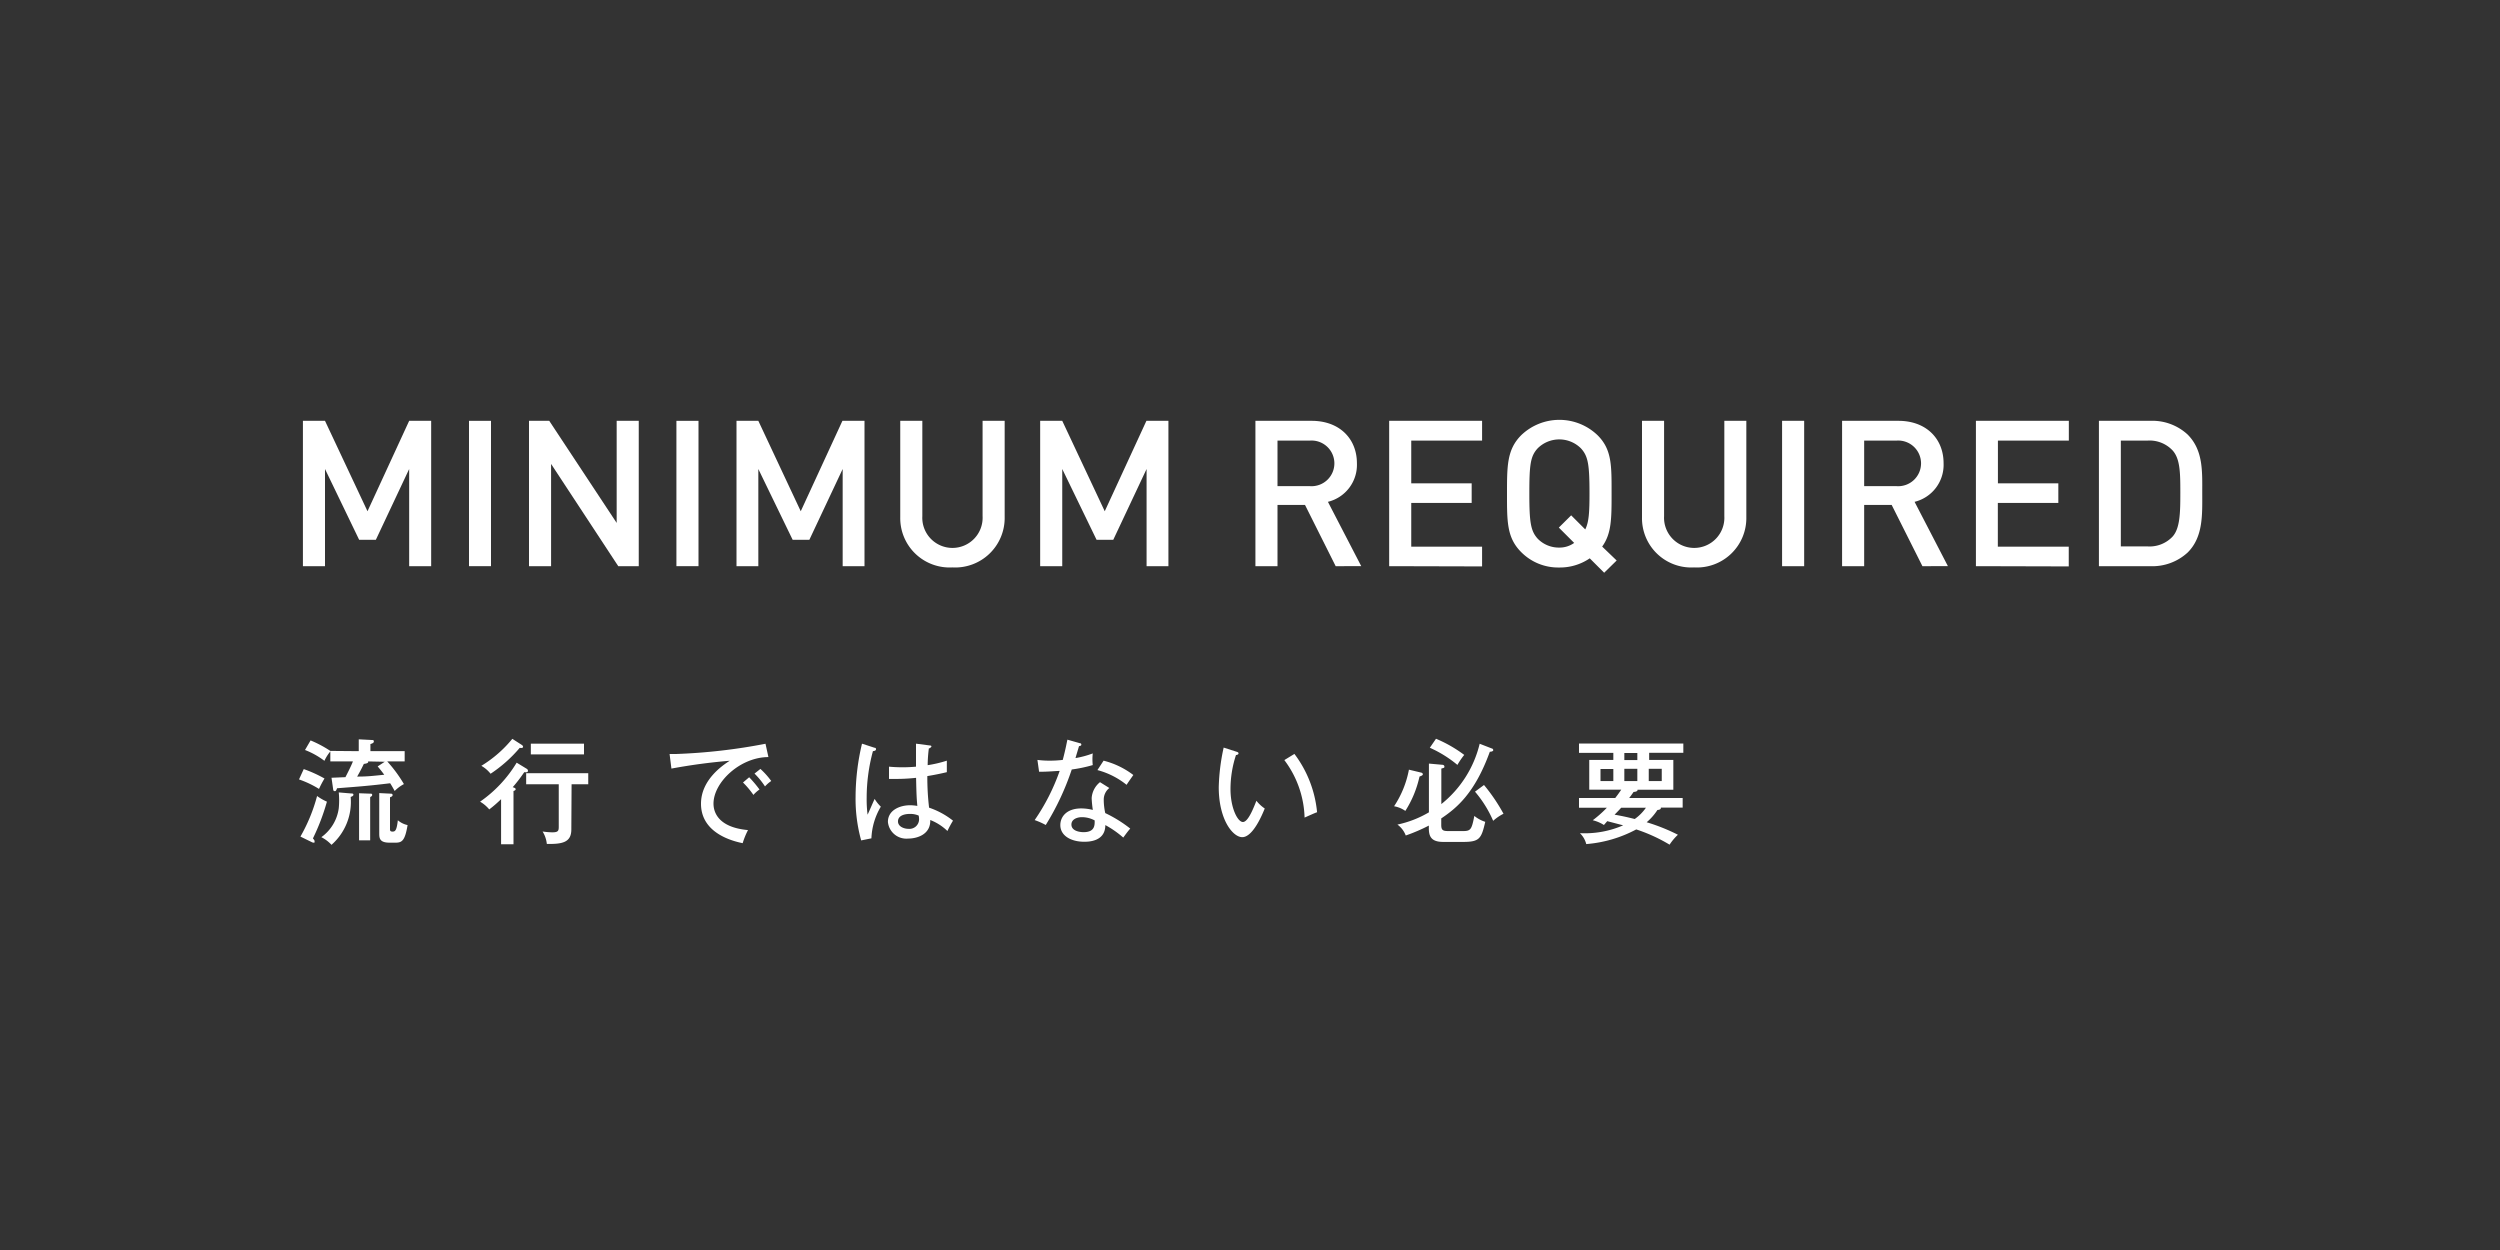 <svg xmlns="http://www.w3.org/2000/svg" viewBox="0 0 300 150"><rect x="0" y="0" width="300" height="150" fill="#333333" stroke="none"/><title>top_text</title><path d="M49.1,67.94V56.28l-4,8.5h-2L39,56.28V67.94H36.35V50.5H39l5.1,10.85,5-10.85h2.64V67.94Z" style="fill:#fff"/><path d="M56.28,67.94V50.5h2.64V67.94Z" style="fill:#fff"/><path d="M74.19,67.94,66.13,55.67V67.94H63.48V50.5h2.43L74,62.75V50.5h2.65V67.94Z" style="fill:#fff"/><path d="M81.17,67.94V50.5h2.65V67.94Z" style="fill:#fff"/><path d="M101.12,67.94V56.28l-4,8.5h-2L91,56.28V67.94H88.38V50.5H91l5.09,10.85,5-10.85h2.65V67.94Z" style="fill:#fff"/><path d="M114.28,68.09a5.92,5.92,0,0,1-6.25-6V50.5h2.65V61.94a3.62,3.62,0,1,0,7.23,0V50.5h2.65V62.06A5.94,5.94,0,0,1,114.28,68.09Z" style="fill:#fff"/><path d="M137.59,67.94V56.28l-4,8.5h-2l-4.12-8.5V67.94h-2.65V50.5h2.65l5.1,10.85,5-10.85h2.64V67.94Z" style="fill:#fff"/><path d="M160.28,67.94l-3.68-7.35h-3.3v7.35h-2.65V50.5h6.76c3.31,0,5.42,2.13,5.42,5.09a4.57,4.57,0,0,1-3.48,4.63l4,7.72Zm-3.06-15.07H153.3v5.47h3.92a2.74,2.74,0,1,0,0-5.47Z" style="fill:#fff"/><path d="M166.7,67.94V50.5h11.15v2.37h-8.5V58h7.25v2.35h-7.25v5.25h8.5v2.37Z" style="fill:#fff"/><path d="M192.5,68.73,190.77,67a6.33,6.33,0,0,1-3.66,1.1,6.24,6.24,0,0,1-4.58-1.86c-1.71-1.72-1.69-3.65-1.69-7s0-5.29,1.69-7a6.61,6.61,0,0,1,9.19,0c1.72,1.72,1.67,3.65,1.67,7,0,3,0,4.78-1.13,6.35L194,67.26ZM189.71,53.8a3.68,3.68,0,0,0-5.19,0c-.86.94-1,1.91-1,5.42s.17,4.49,1,5.42a3.54,3.54,0,0,0,2.59,1.07,3,3,0,0,0,1.79-.56l-1.84-1.84,1.48-1.47,1.69,1.69c.44-.88.51-2.06.51-4.31C190.74,55.71,190.57,54.74,189.71,53.8Z" style="fill:#fff"/><path d="M203.29,68.09a5.91,5.91,0,0,1-6.25-6V50.5h2.65V61.94a3.62,3.62,0,1,0,7.23,0V50.5h2.64V62.06A5.93,5.93,0,0,1,203.29,68.09Z" style="fill:#fff"/><path d="M213.85,67.94V50.5h2.65V67.94Z" style="fill:#fff"/><path d="M230.69,67.94,227,60.59H223.7v7.35h-2.65V50.5h6.77c3.31,0,5.41,2.13,5.41,5.09a4.57,4.57,0,0,1-3.48,4.63l4,7.72Zm-3.07-15.07H223.7v5.47h3.92a2.74,2.74,0,1,0,0-5.47Z" style="fill:#fff"/><path d="M237.11,67.94V50.5h11.15v2.37h-8.51V58H247v2.35h-7.26v5.25h8.51v2.37Z" style="fill:#fff"/><path d="M262.52,66.3A6.24,6.24,0,0,1,258,67.94h-6.13V50.5H258a6.24,6.24,0,0,1,4.51,1.64c1.89,1.89,1.76,4.43,1.76,7S264.41,64.42,262.52,66.3Zm-1.81-12.25a3.79,3.79,0,0,0-3-1.18h-3.21v12.7h3.21a3.79,3.79,0,0,0,3-1.18c.9-1,.93-2.89.93-5.29S261.61,55.05,260.71,54.05Z" style="fill:#fff"/><path d="M36.45,92.29a15.72,15.72,0,0,1,2.49,1.13,11.83,11.83,0,0,0-.66,1.25,11.92,11.92,0,0,0-2.4-1.14Zm-.4,8.1a20.12,20.12,0,0,0,2-4.87,6.12,6.12,0,0,0,1.18.68,25.87,25.87,0,0,1-1.68,4.41c.08.1.2.2.2.36s0,.15-.14.15a.57.57,0,0,1-.21-.07Zm7-10.25V88.72l1.58.08c.13,0,.23,0,.23.18s-.21.24-.41.31v.85h4.11v1.23H46.47a16.42,16.42,0,0,1,2,2.72,4.51,4.51,0,0,0-1.11.83c-.3-.55-.42-.74-.54-.93-2.47.3-3.51.38-6.37.6-.12.3-.15.35-.28.35a.18.18,0,0,1-.18-.15l-.21-1.46,1.67-.07c.19-.36.7-1.36.9-1.89H39.64v-1.2a5.11,5.11,0,0,0-.71,1.13A9.47,9.47,0,0,0,36.6,90l.67-1.15a13.88,13.88,0,0,1,2.37,1.26Zm-.87,5.08c.11,0,.23,0,.23.15s-.22.23-.33.26a6.85,6.85,0,0,1-2.3,5.75,4.32,4.32,0,0,0-1.22-.92A5.1,5.1,0,0,0,40.65,97a9.52,9.52,0,0,0,0-1.91Zm2-3.85c.06.21-.24.26-.52.3-.39.82-.72,1.37-.8,1.52,1.24,0,1.84-.08,3.25-.22-.22-.3-.45-.6-.79-1l.85-.56Zm.24,3.87c.15,0,.24,0,.24.15a.18.18,0,0,1-.11.18.36.36,0,0,0-.13.11v5.16H43.09V95.19Zm2.47,0c.07,0,.22,0,.22.17s-.18.2-.31.27v3.79c0,.17,0,.32.3.32s.5-.08.64-1.36a2.64,2.64,0,0,0,1.17.58c-.31,1.86-.66,2.11-1.44,2.11h-.73c-1.23,0-1.23-.58-1.23-1.15v-4.8Z" style="fill:#fff"/><path d="M63.2,92.25a.31.31,0,0,1,.16.23c0,.22-.22.21-.45.18a18.09,18.09,0,0,1-1.38,1.8c.13.05.35.11.35.24s-.16.19-.26.22v6.39H60.13V95.9a14.89,14.89,0,0,1-1.42,1.23,4.19,4.19,0,0,0-1.1-.93A15.32,15.32,0,0,0,62,91.52Zm-.57-2.85a.3.3,0,0,1,.14.21c0,.15-.19.17-.4.13a16.56,16.56,0,0,1-3.5,3.11,3.75,3.75,0,0,0-1.11-.95,14.6,14.6,0,0,0,3.72-3.24Zm5.93,10.13c0,1.52-1,1.78-2.94,1.74a3.53,3.53,0,0,0-.51-1.49,9.33,9.33,0,0,0,1.15.1c.69,0,.79-.16.79-.64V94.11H63.14V92.78h7.45v1.33h-2Zm1.52-9H63.7V89.24h6.38Z" style="fill:#fff"/><path d="M92.21,90.85c-3.36,0-6.59,3-6.59,5.59,0,.83.38,2.83,4.14,3.17a9.33,9.33,0,0,0-.64,1.57c-2.15-.43-5-1.67-5-4.73,0-2.89,2.63-4.63,3.45-5.16a70,70,0,0,0-7,.94l-.22-1.75c.26,0,.48,0,.78,0a68.78,68.78,0,0,0,10.73-1.23ZM89.9,93.27a14,14,0,0,1,1.24,1.47,3.9,3.9,0,0,0-.73.65,10.27,10.27,0,0,0-1.25-1.49Zm1.35-1a9.61,9.61,0,0,1,1.3,1.45,4,4,0,0,0-.75.65,9.17,9.17,0,0,0-1.26-1.54Z" style="fill:#fff"/><path d="M104.94,89.73c.15,0,.18.08.18.19s-.11.19-.37.22a21.55,21.55,0,0,0-.75,5.62,14.56,14.56,0,0,0,.11,2c.15-.29.71-1.62.85-1.89a4.45,4.45,0,0,0,.74.93,8,8,0,0,0-1.13,3.8l-1.23.25a18.63,18.63,0,0,1-.67-5.23,27.78,27.78,0,0,1,.77-6.38Zm6.67-.27c.14,0,.16.08.16.13s-.19.21-.31.23a17,17,0,0,0-.14,2,14.66,14.66,0,0,0,2.3-.54v1.38c-.42.1-1.13.27-2.34.47a31.26,31.26,0,0,0,.21,3.79,9.46,9.46,0,0,1,2.87,1.56,12.83,12.83,0,0,0-.67,1.24,6.17,6.17,0,0,0-2.06-1.32c.06,1.72-1.55,2.23-2.67,2.23a2.22,2.22,0,0,1-2.41-2c0-1.45,1.49-2,2.65-2a5.19,5.19,0,0,1,.88.08c-.08-.92-.1-1.16-.15-3.37a22,22,0,0,1-2.25.13c-.43,0-.72,0-1,0V92a17.55,17.55,0,0,0,3.24,0c0-.74,0-1.86,0-2.76Zm-2.42,8.21c-.18,0-1.43,0-1.43.9,0,.63.74.89,1.25.89a1.16,1.16,0,0,0,1.28-1.14,2.32,2.32,0,0,0-.05-.45A2.53,2.53,0,0,0,109.19,97.67Z" style="fill:#fff"/><path d="M124.49,91.19a11.9,11.9,0,0,0,1.45.09,13.41,13.41,0,0,0,1.59-.09c.35-1.31.46-2,.56-2.43l1.48.42c.12,0,.19.07.19.18s-.13.16-.28.18c-.06.22-.37,1.23-.42,1.43a11.14,11.14,0,0,0,2.07-.56,6.63,6.63,0,0,0,0,1.4,17.32,17.32,0,0,1-2.52.53A31.51,31.51,0,0,1,125.49,99a8.79,8.79,0,0,0-1.33-.59,24.81,24.81,0,0,0,3-5.9c-.39,0-1.43.11-2.47.1Zm8.63,3.37a1.78,1.78,0,0,0-.67,1.42,7.5,7.5,0,0,0,.18,1.59,15.66,15.66,0,0,1,3,1.86c-.29.33-.41.5-.84,1.08a11.67,11.67,0,0,0-2.15-1.5c0,2-2.06,2-2.54,2-1.56,0-2.86-.71-2.86-2,0-1,.75-2,2.52-2a5.84,5.84,0,0,1,1.38.18,12.17,12.17,0,0,1-.14-1.42,2.67,2.67,0,0,1,1-1.91Zm-3.27,3.5c-.67,0-1.28.29-1.28.88,0,.92,1.37.92,1.45.92,1.37,0,1.35-.85,1.34-1.41A3.24,3.24,0,0,0,129.85,98.06Zm2.58-6.78A9.85,9.85,0,0,1,136,93c-.46.66-.6.85-.81,1.18a9.41,9.41,0,0,0-3.5-1.77Z" style="fill:#fff"/><path d="M148.33,90.19c.19.06.29.09.29.22s-.18.19-.3.19a13.12,13.12,0,0,0-.66,4.11c0,2.23.85,3.93,1.49,3.93s1.3-1.75,1.62-2.55a4.27,4.27,0,0,0,1,.93c-.25.61-1.39,3.44-2.7,3.44-1.12,0-2.82-2.08-2.82-6a24.49,24.49,0,0,1,.59-4.75Zm7,.28a13.75,13.75,0,0,1,2.72,7c-.22.06-1.13.48-1.5.64a12,12,0,0,0-2.43-6.9Z" style="fill:#fff"/><path d="M170.49,92.7c.06,0,.25.07.25.2s-.1.17-.4.29a12.69,12.69,0,0,1-1.7,4.12,3.41,3.41,0,0,0-1.35-.56,11.87,11.87,0,0,0,1.78-4.39ZM179,89.81c.07,0,.19.08.19.21s-.23.19-.41.19c-1.81,5-4,6.77-5.83,8V99c0,.73.3.73,1.07.73h1.46c1,0,1.11-.13,1.44-1.82a4,4,0,0,0,1.31.71c-.46,2-.68,2.41-2.63,2.41h-2.42c-1.46,0-1.72-.69-1.72-1.66v-.3a20.91,20.91,0,0,1-2.77,1.19,2.84,2.84,0,0,0-1-1.31,12.61,12.61,0,0,0,3.78-1.47V91.63l1.56.14c.17,0,.3.07.3.23s-.09.14-.37.23v4.26a13.2,13.2,0,0,0,4.6-7.24Zm-6.68-1.16a15.9,15.9,0,0,1,3.39,1.94,8.73,8.73,0,0,0-.82,1.2,14.16,14.16,0,0,0-3.31-2.06Zm5.76,5.55a21.4,21.4,0,0,1,2.34,3.45,5.55,5.55,0,0,0-1.24.85A13.78,13.78,0,0,0,177,95Z" style="fill:#fff"/><path d="M192.47,99a4.43,4.43,0,0,0-1.34-.57,13.72,13.72,0,0,0,1.69-1.5h-3.34V95.76h4.35c.2-.27.38-.49.72-1h-3.84V91.19h2.89v-.85h-4.12V89.22H202v1.12h-4.1v.85h2.9v3.58H196.5c.05.21-.33.26-.47.26-.2.3-.34.49-.53.73h6.42v1.15H199.3a.11.11,0,0,1,0,.07c0,.18-.32.21-.41.22a6.73,6.73,0,0,1-1.29,1.47,22.84,22.84,0,0,1,3.75,1.5,6.37,6.37,0,0,0-1,1.19,19.76,19.76,0,0,0-4-1.83,15.27,15.27,0,0,1-6,1.76,2.74,2.74,0,0,0-.76-1.31,11.54,11.54,0,0,0,5.19-.94l-1.91-.5Zm1.13-6.72h-1.54v1.45h1.54Zm.94,4.65c-.46.51-.62.65-.79.83,1.19.22,1.35.26,2.42.52a5.48,5.48,0,0,0,1.34-1.35Zm1.94-6.57h-1.56v.85h1.56Zm-1.56,3.37h1.56V92.26h-1.56Zm2.93,0h1.56V92.26h-1.56Z" style="fill:#fff"/></svg>